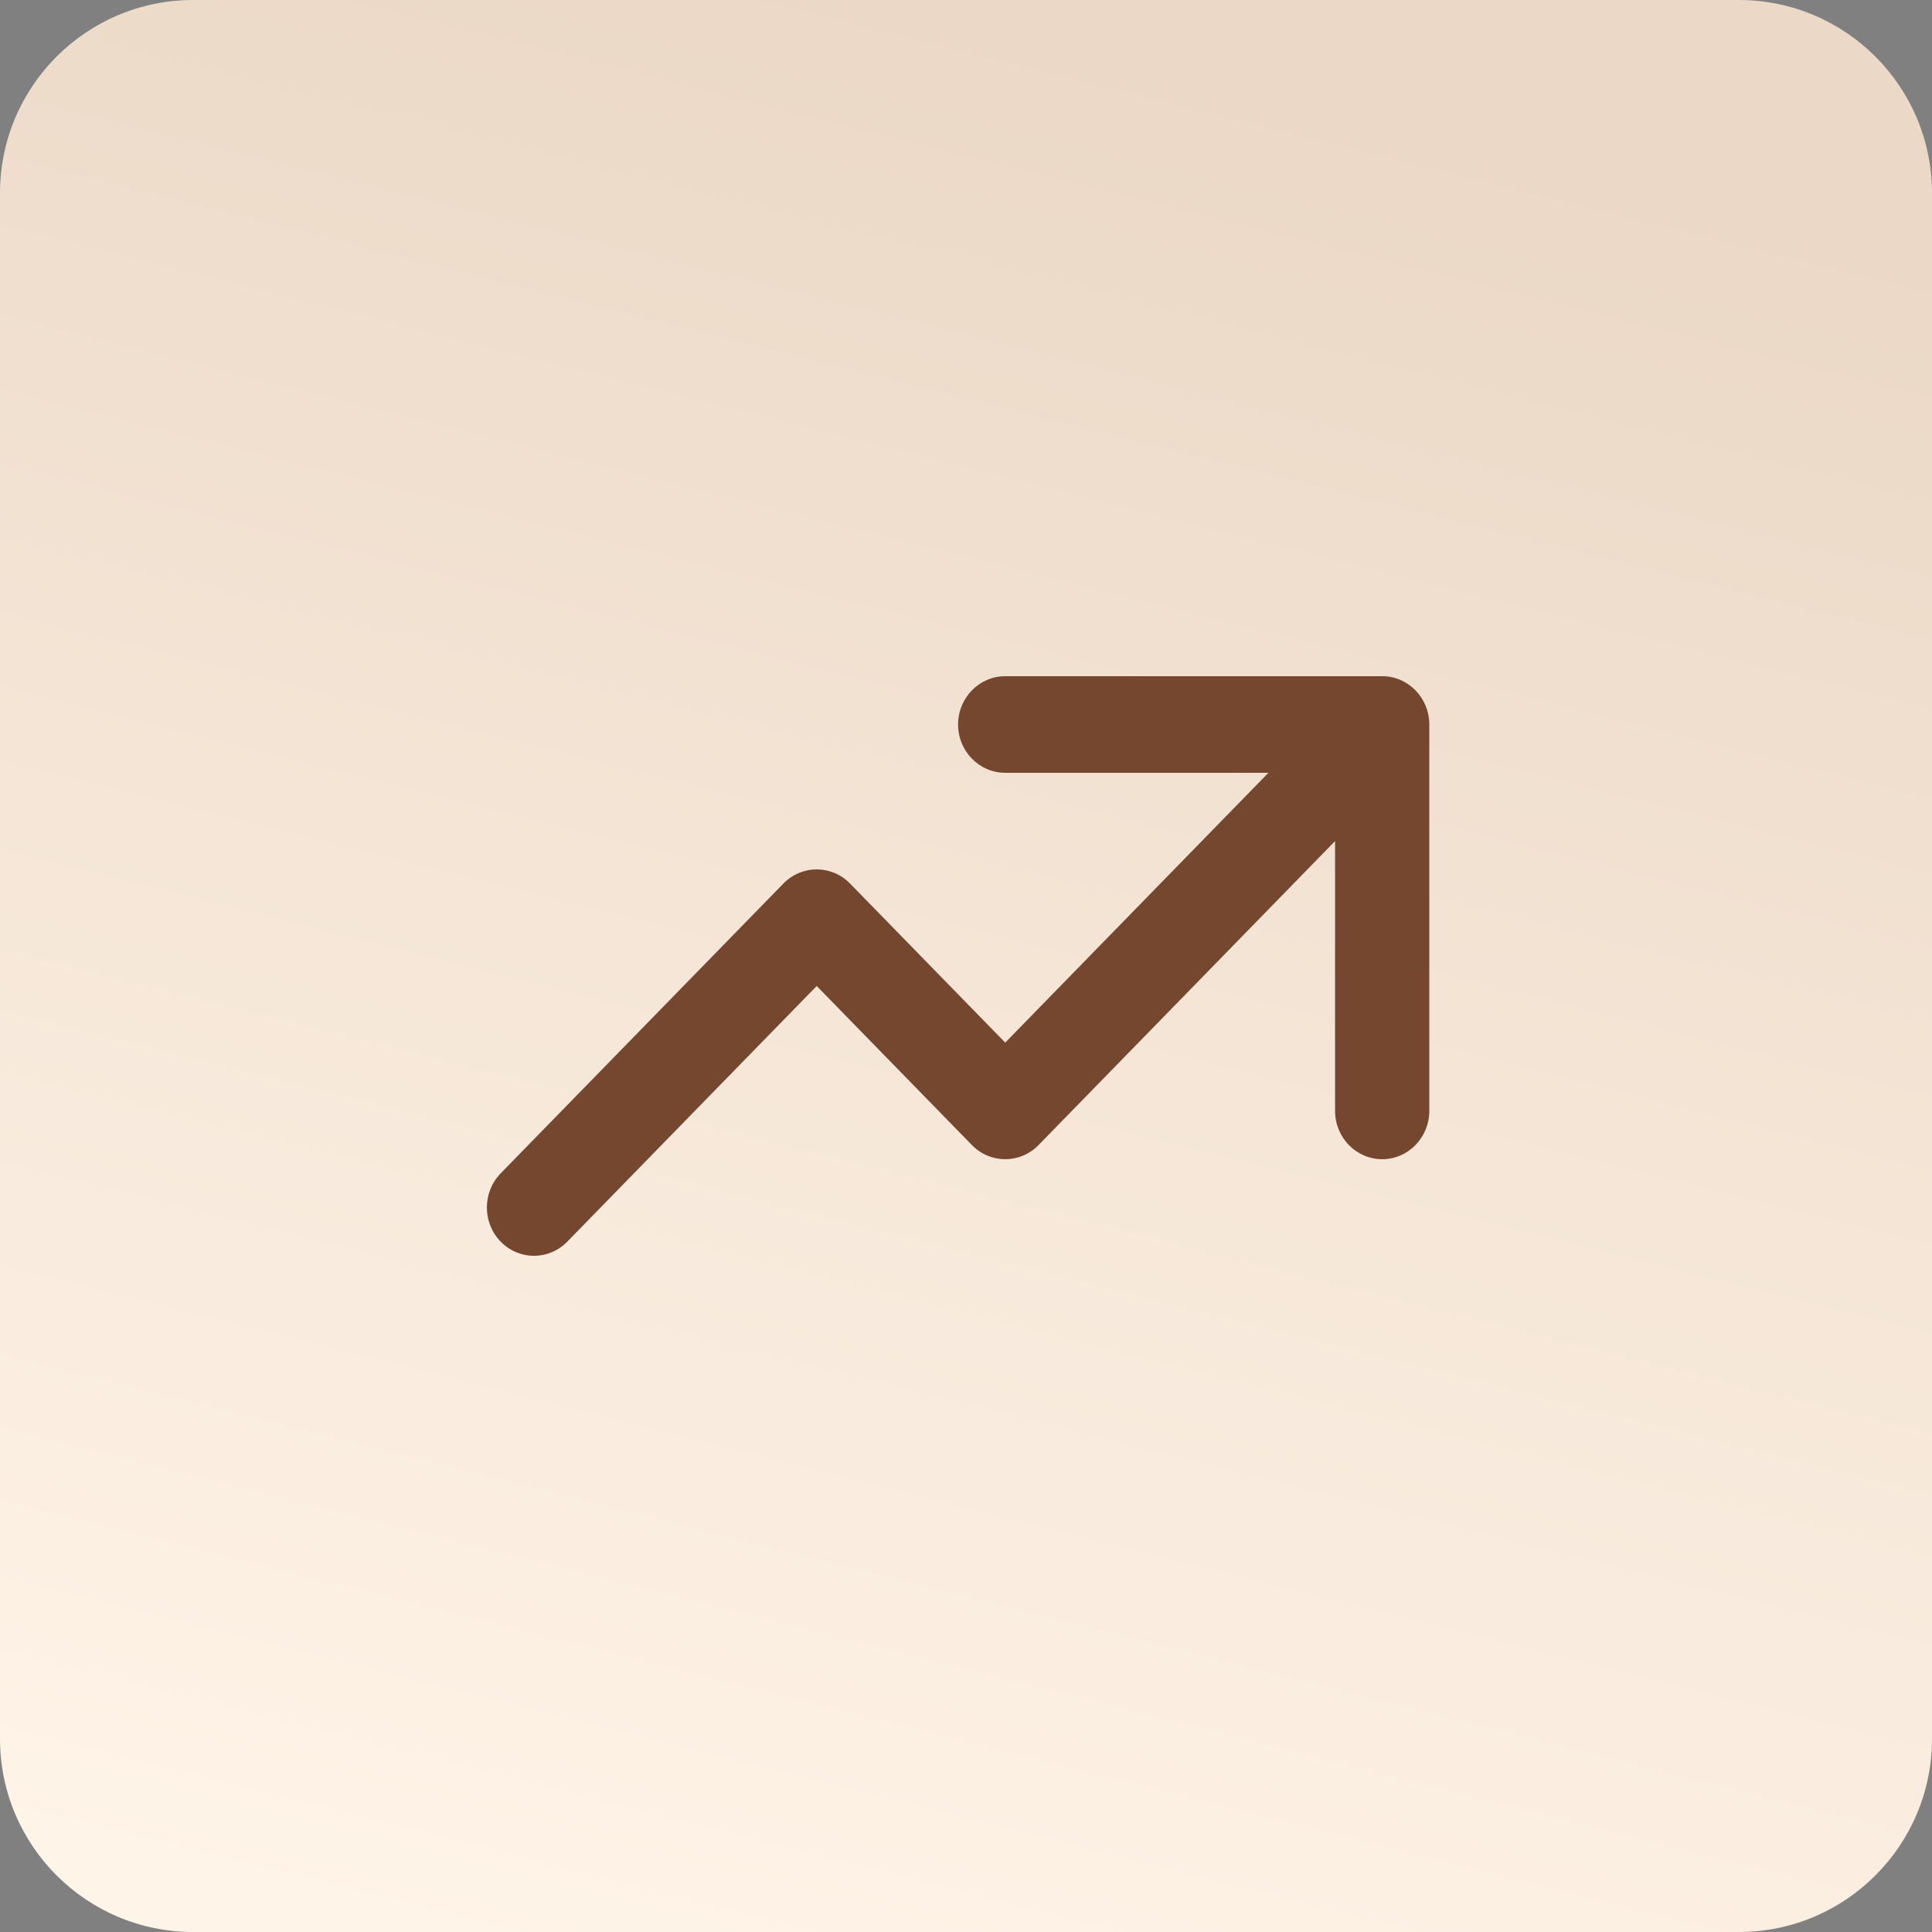 <svg width="40" height="40" viewBox="0 0 40 40" fill="none" xmlns="http://www.w3.org/2000/svg">
<rect x="0" y="0" width="40" height="40" fill="#808080" stroke="none"/>
<g clip-path="url(#clip0_123_252)">
<path d="M36 0H4C1.791 0 0 1.791 0 4V36C0 38.209 1.791 40 4 40H36C38.209 40 40 38.209 40 36V4C40 1.791 38.209 0 36 0Z" fill="url(#paint0_linear_123_252)"/>
<path fill-rule="evenodd" clip-rule="evenodd" d="M20.812 16C20.273 16 19.836 15.552 19.836 15C19.836 14.448 20.273 14 20.812 14H28.617C29.155 14 29.592 14.448 29.592 15V23C29.592 23.552 29.155 24 28.617 24C28.078 24 27.641 23.552 27.641 23V17.414L21.502 23.707C21.121 24.098 20.503 24.098 20.122 23.707L16.909 20.414L11.745 25.707C11.364 26.098 10.747 26.098 10.366 25.707C9.985 25.317 9.985 24.683 10.366 24.293L16.219 18.293C16.6 17.902 17.218 17.902 17.599 18.293L20.812 21.586L26.261 16H20.812Z" fill="#76472F"/>
</g>
<defs>
<linearGradient id="paint0_linear_123_252" x1="20" y1="-2.36139e-08" x2="9.843" y2="40.492" gradientUnits="userSpaceOnUse">
<stop stop-color="#EBD8C6"/>
<stop offset="1" stop-color="#FFF4E8"/>
</linearGradient>
<clipPath id="clip0_123_252">
<rect width="40" height="40" fill="white"/>
</clipPath>
</defs>
</svg>
